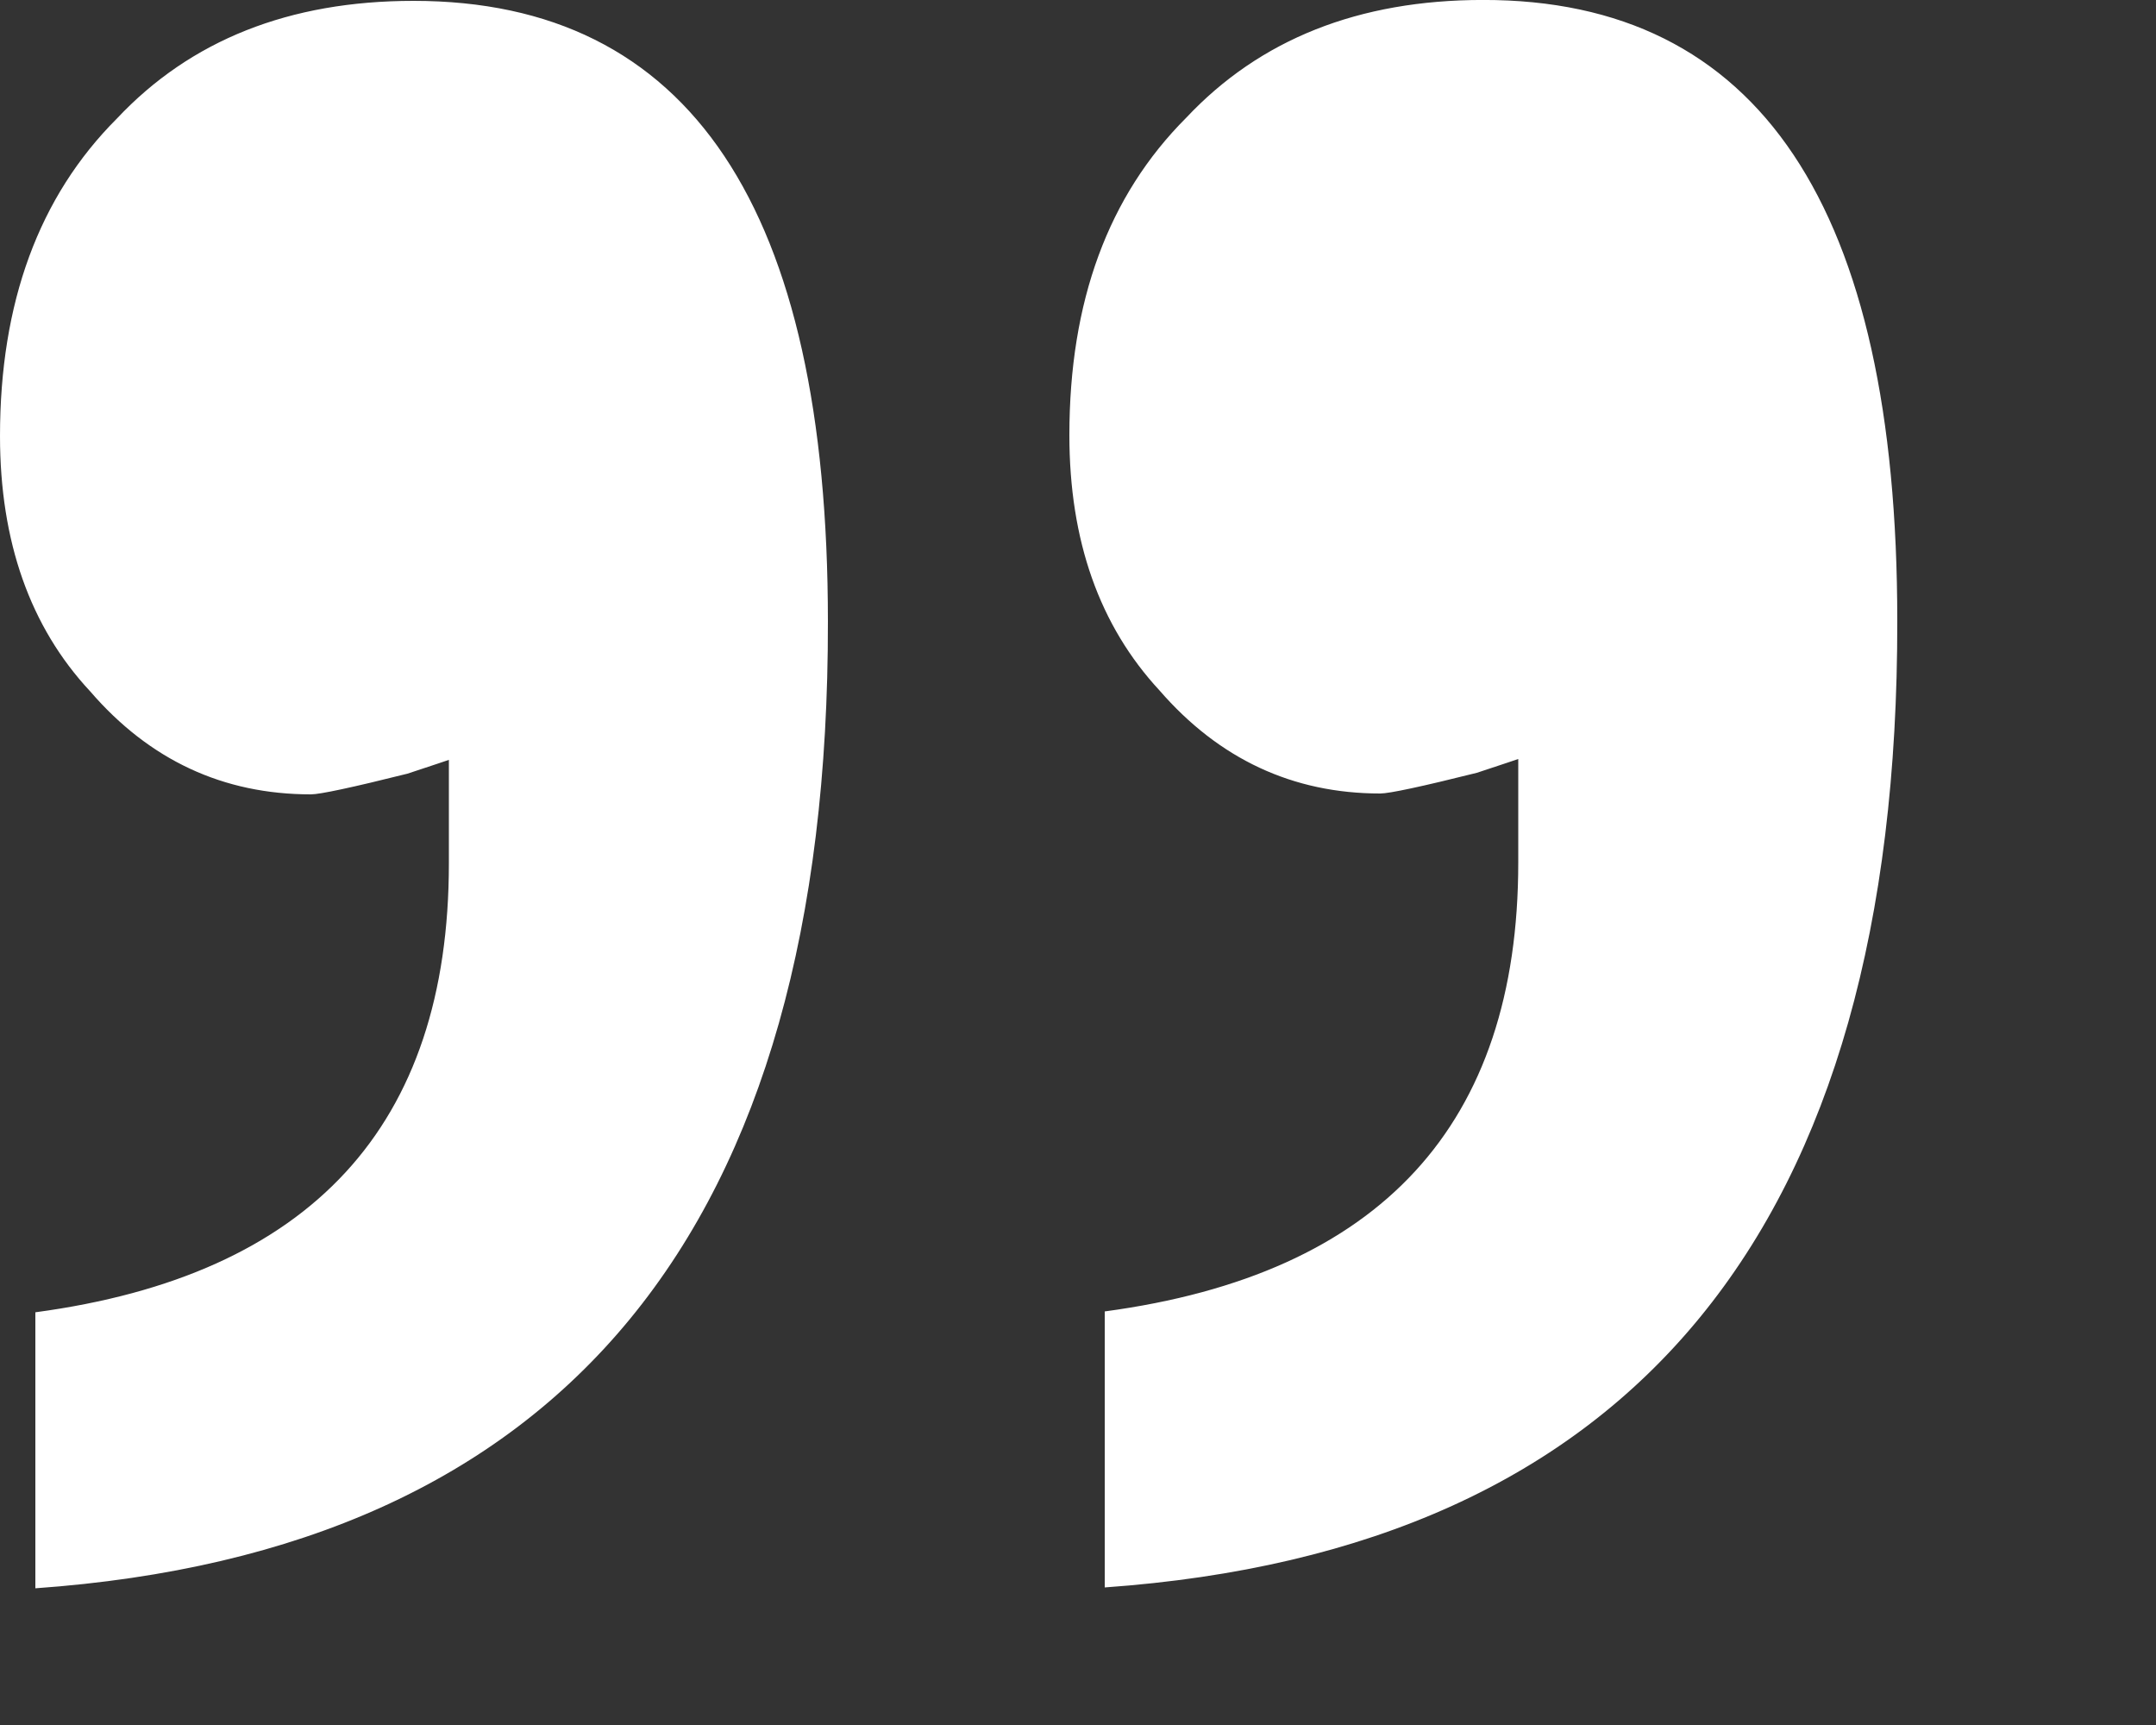 <?xml version="1.0" encoding="UTF-8"?> <svg xmlns="http://www.w3.org/2000/svg" width="5" height="4" viewBox="0 0 5 4" fill="none"><rect x="0" y="0" width="5" height="4" fill="#333333" stroke="none"/><path d="M1.92 1.441C1.922 2.849 1.309 3.596 0.082 3.683L0.082 3.043C0.722 2.957 1.041 2.61 1.041 2.002L1.041 1.762C1.041 1.762 1.009 1.773 0.945 1.794C0.817 1.826 0.742 1.842 0.721 1.842C0.518 1.842 0.347 1.763 0.209 1.603C0.07 1.454 0 1.256 1.00136e-05 1.011C-0 0.702 0.09 0.456 0.271 0.275C0.442 0.093 0.671 0.002 0.959 0.002C1.599 0.002 1.92 0.481 1.92 1.441ZM4.4 1.439C4.402 2.847 3.789 3.594 2.562 3.681L2.562 3.041C3.202 2.955 3.521 2.608 3.521 2L3.521 1.76C3.521 1.76 3.489 1.771 3.425 1.792C3.297 1.824 3.222 1.84 3.201 1.84C2.998 1.84 2.827 1.76 2.689 1.601C2.55 1.451 2.48 1.254 2.48 1.009C2.48 0.699 2.57 0.454 2.751 0.273C2.922 0.091 3.151 0 3.439 -9.15527e-05C4.079 -0.001 4.4 0.479 4.4 1.439Z" fill="white"></path></svg> 
